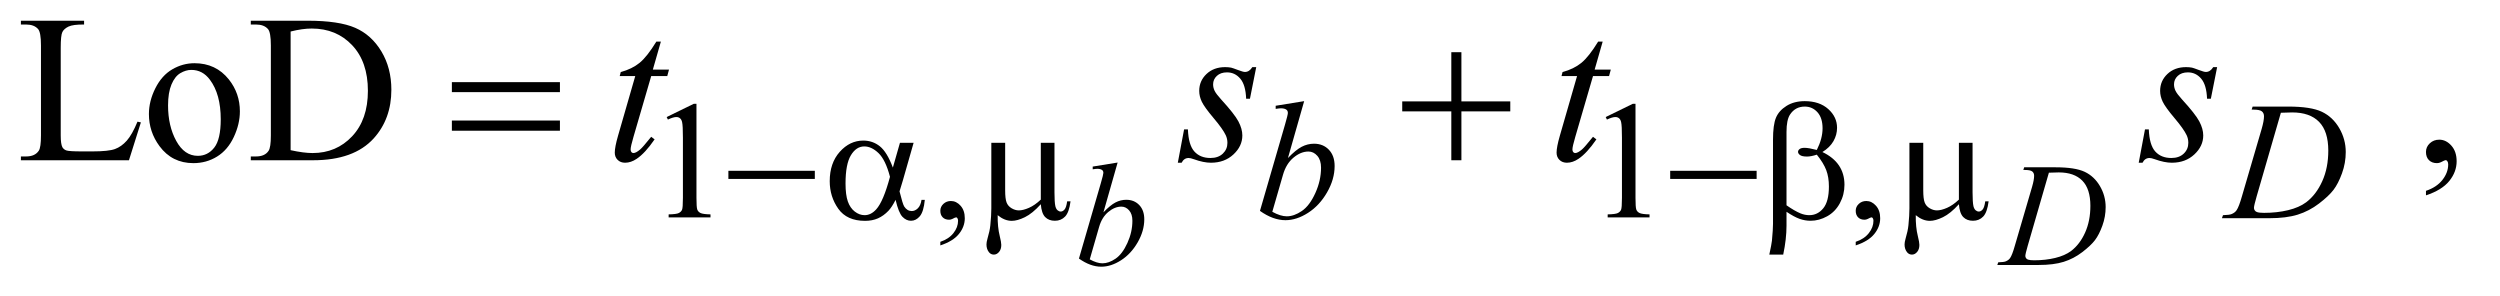 <?xml version="1.0" encoding="UTF-8"?>
<!DOCTYPE svg PUBLIC '-//W3C//DTD SVG 1.0//EN'
          'http://www.w3.org/TR/2001/REC-SVG-20010904/DTD/svg10.dtd'>
<svg stroke-dasharray="none" shape-rendering="auto" xmlns="http://www.w3.org/2000/svg" font-family="'Dialog'" text-rendering="auto" width="186" fill-opacity="1" color-interpolation="auto" color-rendering="auto" preserveAspectRatio="xMidYMid meet" font-size="12px" viewBox="0 0 186 22" fill="black" xmlns:xlink="http://www.w3.org/1999/xlink" stroke="black" image-rendering="auto" stroke-miterlimit="10" stroke-linecap="square" stroke-linejoin="miter" font-style="normal" stroke-width="1" height="22" stroke-dashoffset="0" font-weight="normal" stroke-opacity="1"
><!--Generated by the Batik Graphics2D SVG Generator--><defs id="genericDefs"
  /><g
  ><defs id="defs1"
    ><clipPath clipPathUnits="userSpaceOnUse" id="clipPath1"
      ><path d="M1.047 2.384 L118.805 2.384 L118.805 16.075 L1.047 16.075 L1.047 2.384 Z"
      /></clipPath
      ><clipPath clipPathUnits="userSpaceOnUse" id="clipPath2"
      ><path d="M33.457 76.176 L33.457 513.574 L3795.699 513.574 L3795.699 76.176 Z"
      /></clipPath
    ></defs
    ><g transform="scale(1.576,1.576) translate(-1.047,-2.384) matrix(0.031,0,0,0.031,0,0)"
    ><path d="M1049 255.125 L1090.25 235 L1094.375 235 L1094.375 378.125 Q1094.375 392.375 1095.562 395.875 Q1096.75 399.375 1100.5 401.25 Q1104.25 403.125 1115.75 403.375 L1115.75 408 L1052 408 L1052 403.375 Q1064 403.125 1067.5 401.312 Q1071 399.5 1072.375 396.438 Q1073.75 393.375 1073.75 378.125 L1073.75 286.625 Q1073.75 268.125 1072.5 262.875 Q1071.625 258.875 1069.312 257 Q1067 255.125 1063.75 255.125 Q1059.125 255.125 1050.875 259 L1049 255.125 ZM1465.75 450.625 L1465.75 445.125 Q1478.625 440.875 1485.688 431.938 Q1492.75 423 1492.75 413 Q1492.75 410.625 1491.625 409 Q1490.75 407.875 1489.875 407.875 Q1488.5 407.875 1483.875 410.375 Q1481.625 411.5 1479.125 411.5 Q1473 411.5 1469.375 407.875 Q1465.75 404.25 1465.75 397.875 Q1465.75 391.75 1470.438 387.375 Q1475.125 383 1481.875 383 Q1490.125 383 1496.562 390.188 Q1503 397.375 1503 409.25 Q1503 422.125 1494.062 433.188 Q1485.125 444.25 1465.75 450.625 ZM2479 255.125 L2520.25 235 L2524.375 235 L2524.375 378.125 Q2524.375 392.375 2525.562 395.875 Q2526.75 399.375 2530.5 401.25 Q2534.25 403.125 2545.75 403.375 L2545.75 408 L2482 408 L2482 403.375 Q2494 403.125 2497.5 401.312 Q2501 399.5 2502.375 396.438 Q2503.75 393.375 2503.75 378.125 L2503.75 286.625 Q2503.75 268.125 2502.5 262.875 Q2501.625 258.875 2499.312 257 Q2497 255.125 2493.75 255.125 Q2489.125 255.125 2480.875 259 L2479 255.125 ZM2859.75 450.625 L2859.75 445.125 Q2872.625 440.875 2879.688 431.938 Q2886.75 423 2886.75 413 Q2886.75 410.625 2885.625 409 Q2884.75 407.875 2883.875 407.875 Q2882.5 407.875 2877.875 410.375 Q2875.625 411.5 2873.125 411.5 Q2867 411.5 2863.375 407.875 Q2859.75 404.25 2859.75 397.875 Q2859.75 391.75 2864.438 387.375 Q2869.125 383 2875.875 383 Q2884.125 383 2890.562 390.188 Q2897 397.375 2897 409.25 Q2897 422.125 2888.062 433.188 Q2879.125 444.25 2859.75 450.625 Z" stroke="none" clip-path="url(#clipPath2)"
    /></g
    ><g transform="matrix(0.049,0,0,0.049,-1.65,-3.757)"
    ><path d="M242.438 261.406 L247.594 262.5 L229.469 320 L65.406 320 L65.406 314.219 L73.375 314.219 Q86.812 314.219 92.594 305.469 Q95.875 300.469 95.875 282.344 L95.875 145.625 Q95.875 125.781 91.5 120.781 Q85.406 113.906 73.375 113.906 L65.406 113.906 L65.406 108.125 L161.344 108.125 L161.344 113.906 Q144.469 113.75 137.672 117.031 Q130.875 120.312 128.375 125.312 Q125.875 130.312 125.875 149.219 L125.875 282.344 Q125.875 295.312 128.375 300.156 Q130.25 303.438 134.156 305 Q138.062 306.562 158.531 306.562 L174 306.562 Q198.375 306.562 208.219 302.969 Q218.062 299.375 226.188 290.234 Q234.312 281.094 242.438 261.406 ZM329 172.656 Q361.5 172.656 381.188 197.344 Q397.906 218.438 397.906 245.781 Q397.906 265 388.688 284.688 Q379.469 304.375 363.297 314.375 Q347.125 324.375 327.281 324.375 Q294.938 324.375 275.875 298.594 Q259.781 276.875 259.781 249.844 Q259.781 230.156 269.547 210.703 Q279.312 191.25 295.25 181.953 Q311.188 172.656 329 172.656 ZM324.156 182.812 Q315.875 182.812 307.516 187.734 Q299.156 192.656 294 205 Q288.844 217.344 288.844 236.719 Q288.844 267.969 301.266 290.625 Q313.688 313.281 334 313.281 Q349.156 313.281 359 300.781 Q368.844 288.281 368.844 257.812 Q368.844 219.688 352.438 197.812 Q341.344 182.812 324.156 182.812 ZM414.469 320 L414.469 314.219 L422.438 314.219 Q435.875 314.219 441.5 305.625 Q444.938 300.469 444.938 282.5 L444.938 145.625 Q444.938 125.781 440.562 120.781 Q434.469 113.906 422.438 113.906 L414.469 113.906 L414.469 108.125 L500.719 108.125 Q548.219 108.125 572.984 118.906 Q597.75 129.688 612.828 154.844 Q627.906 180 627.906 212.969 Q627.906 257.188 601.031 286.875 Q570.875 320 509.156 320 L414.469 320 ZM474.938 304.688 Q494.781 309.062 508.219 309.062 Q544.469 309.062 568.375 283.594 Q592.281 258.125 592.281 214.531 Q592.281 170.625 568.375 145.312 Q544.469 120 506.969 120 Q492.906 120 474.938 124.531 L474.938 304.688 ZM3717.188 373.281 L3717.188 366.406 Q3733.281 361.094 3742.109 349.922 Q3750.938 338.75 3750.938 326.25 Q3750.938 323.281 3749.531 321.25 Q3748.438 319.844 3747.344 319.844 Q3745.625 319.844 3739.844 322.969 Q3737.031 324.375 3733.906 324.375 Q3726.25 324.375 3721.719 319.844 Q3717.188 315.312 3717.188 307.344 Q3717.188 299.688 3723.047 294.219 Q3728.906 288.75 3737.344 288.75 Q3747.656 288.75 3755.703 297.734 Q3763.75 306.719 3763.75 321.562 Q3763.75 337.656 3752.578 351.484 Q3741.406 365.312 3717.188 373.281 Z" stroke="none" clip-path="url(#clipPath2)"
    /></g
    ><g transform="matrix(0.049,0,0,0.049,-1.65,-3.757)"
    ><path d="M1730.641 323.469 L1709.094 399.047 Q1719.594 388.109 1727.414 384.062 Q1735.234 380.016 1743.766 380.016 Q1755.797 380.016 1763.453 388 Q1771.109 395.984 1771.109 409.656 Q1771.109 427.266 1761.047 444.711 Q1750.984 462.156 1735.781 471.891 Q1720.578 481.625 1705.812 481.625 Q1689.297 481.625 1671.906 469.266 L1705.156 354.75 Q1708.984 341.516 1708.984 339.219 Q1708.984 336.375 1707.234 334.953 Q1704.719 332.984 1699.797 332.984 Q1697.5 332.984 1692.797 333.75 L1692.797 329.594 L1730.641 323.469 ZM1688.312 470.469 Q1699.25 476.484 1707.562 476.484 Q1717.188 476.484 1727.523 469.43 Q1737.859 462.375 1745.461 445.641 Q1753.062 428.906 1753.062 411.844 Q1753.062 401.781 1748.086 396.094 Q1743.109 390.406 1736.328 390.406 Q1726.156 390.406 1716.422 398.555 Q1706.688 406.703 1702.531 421.25 L1688.312 470.469 ZM3105.812 334.734 L3107.125 330.688 L3154.484 330.688 Q3184.562 330.688 3199.055 337.578 Q3213.547 344.469 3222.188 359.289 Q3230.828 374.109 3230.828 391.062 Q3230.828 405.609 3225.852 419.336 Q3220.875 433.062 3214.586 441.32 Q3208.297 449.578 3195.281 459.531 Q3182.266 469.484 3167.062 474.242 Q3151.859 479 3129.109 479 L3066.328 479 L3067.75 474.953 Q3076.391 474.734 3079.344 473.422 Q3083.719 471.562 3085.797 468.391 Q3088.969 463.797 3092.906 449.906 L3119.156 360.219 Q3122.219 349.609 3122.219 343.594 Q3122.219 339.328 3119.375 337.031 Q3116.531 334.734 3108.219 334.734 L3105.812 334.734 ZM3144.641 338.891 L3112.484 449.906 Q3108.875 462.375 3108.875 465.328 Q3108.875 467.078 3110.023 468.719 Q3111.172 470.359 3113.141 470.906 Q3115.984 471.891 3122.328 471.891 Q3139.5 471.891 3154.211 468.336 Q3168.922 464.781 3178.328 457.781 Q3191.672 447.609 3199.656 429.781 Q3207.641 411.953 3207.641 389.203 Q3207.641 363.5 3195.391 350.977 Q3183.141 338.453 3159.625 338.453 Q3153.828 338.453 3144.641 338.891 Z" stroke="none" clip-path="url(#clipPath2)"
    /></g
    ><g transform="matrix(0.049,0,0,0.049,-1.65,-3.757)"
    ><path d="M2013.875 230.25 L1989.25 316.625 Q2001.25 304.125 2010.188 299.5 Q2019.125 294.875 2028.875 294.875 Q2042.625 294.875 2051.375 304 Q2060.125 313.125 2060.125 328.75 Q2060.125 348.875 2048.625 368.812 Q2037.125 388.75 2019.75 399.875 Q2002.375 411 1985.5 411 Q1966.625 411 1946.75 396.875 L1984.75 266 Q1989.125 250.875 1989.125 248.25 Q1989.125 245 1987.125 243.375 Q1984.25 241.125 1978.625 241.125 Q1976 241.125 1970.625 242 L1970.625 237.25 L2013.875 230.25 ZM1965.5 398.25 Q1978 405.125 1987.5 405.125 Q1998.5 405.125 2010.312 397.062 Q2022.125 389 2030.812 369.875 Q2039.5 350.75 2039.5 331.25 Q2039.5 319.75 2033.812 313.25 Q2028.125 306.75 2020.375 306.75 Q2008.75 306.75 1997.625 316.062 Q1986.5 325.375 1981.75 342 L1965.5 398.25 ZM3452.5 243.125 L3454 238.5 L3508.125 238.5 Q3542.5 238.5 3559.062 246.375 Q3575.625 254.25 3585.5 271.188 Q3595.375 288.125 3595.375 307.5 Q3595.375 324.125 3589.688 339.812 Q3584 355.5 3576.812 364.938 Q3569.625 374.375 3554.75 385.75 Q3539.875 397.125 3522.5 402.562 Q3505.125 408 3479.125 408 L3407.375 408 L3409 403.375 Q3418.875 403.125 3422.25 401.625 Q3427.25 399.5 3429.625 395.875 Q3433.25 390.625 3437.75 374.75 L3467.75 272.25 Q3471.25 260.125 3471.25 253.25 Q3471.25 248.375 3468 245.75 Q3464.75 243.125 3455.25 243.125 L3452.5 243.125 ZM3496.875 247.875 L3460.125 374.75 Q3456 389 3456 392.375 Q3456 394.375 3457.312 396.25 Q3458.625 398.125 3460.875 398.75 Q3464.125 399.875 3471.375 399.875 Q3491 399.875 3507.812 395.812 Q3524.625 391.75 3535.375 383.75 Q3550.625 372.125 3559.75 351.75 Q3568.875 331.375 3568.875 305.375 Q3568.875 276 3554.875 261.688 Q3540.875 247.375 3514 247.375 Q3507.375 247.375 3496.875 247.875 Z" stroke="none" clip-path="url(#clipPath2)"
    /></g
    ><g transform="matrix(0.049,0,0,0.049,-1.65,-3.757)"
    ><path d="M1037.125 139.844 L1024.938 182.344 L1049.469 182.344 L1046.812 192.188 L1022.438 192.188 L995.562 284.375 Q991.188 299.219 991.188 303.594 Q991.188 306.25 992.438 307.656 Q993.688 309.062 995.406 309.062 Q999.312 309.062 1005.719 303.594 Q1009.469 300.469 1022.438 284.375 L1027.594 288.281 Q1013.219 309.219 1000.406 317.812 Q991.656 323.75 982.75 323.75 Q975.875 323.75 971.5 319.453 Q967.125 315.156 967.125 308.438 Q967.125 300 972.125 282.656 L998.219 192.188 L974.625 192.188 L976.188 186.094 Q993.375 181.406 1004.781 172.109 Q1016.188 162.812 1030.25 139.844 L1037.125 139.844 ZM1941.094 178.594 L1931.562 226.562 L1925.781 226.562 Q1925 205.625 1916.875 196.094 Q1908.75 186.562 1896.719 186.562 Q1887.031 186.562 1881.328 191.875 Q1875.625 197.188 1875.625 204.688 Q1875.625 209.844 1877.891 214.531 Q1880.156 219.219 1887.812 227.656 Q1908.125 249.844 1914.062 261.094 Q1920 272.344 1920 282.344 Q1920 298.594 1906.484 311.172 Q1892.969 323.75 1872.344 323.75 Q1861.094 323.75 1846.406 318.438 Q1841.25 316.562 1838.438 316.562 Q1831.406 316.562 1827.812 323.75 L1822.031 323.75 L1831.562 273.125 L1837.344 273.125 Q1838.281 296.875 1847.188 306.719 Q1856.094 316.562 1871.562 316.562 Q1883.438 316.562 1890.391 309.922 Q1897.344 303.281 1897.344 293.594 Q1897.344 287.344 1894.844 282.031 Q1890.469 272.656 1876.484 256.094 Q1862.5 239.531 1858.516 231.25 Q1854.531 222.969 1854.531 214.688 Q1854.531 199.531 1865.547 189.062 Q1876.562 178.594 1893.906 178.594 Q1898.906 178.594 1902.969 179.375 Q1905.156 179.844 1913.203 182.891 Q1921.25 185.938 1923.906 185.938 Q1930.625 185.938 1935.156 178.594 L1941.094 178.594 ZM2467.125 139.844 L2454.938 182.344 L2479.469 182.344 L2476.812 192.188 L2452.438 192.188 L2425.562 284.375 Q2421.188 299.219 2421.188 303.594 Q2421.188 306.25 2422.438 307.656 Q2423.688 309.062 2425.406 309.062 Q2429.312 309.062 2435.719 303.594 Q2439.469 300.469 2452.438 284.375 L2457.594 288.281 Q2443.219 309.219 2430.406 317.812 Q2421.656 323.75 2412.75 323.75 Q2405.875 323.75 2401.5 319.453 Q2397.125 315.156 2397.125 308.438 Q2397.125 300 2402.125 282.656 L2428.219 192.188 L2404.625 192.188 L2406.188 186.094 Q2423.375 181.406 2434.781 172.109 Q2446.188 162.812 2460.25 139.844 L2467.125 139.844 ZM3400.094 178.594 L3390.562 226.562 L3384.781 226.562 Q3384 205.625 3375.875 196.094 Q3367.75 186.562 3355.719 186.562 Q3346.031 186.562 3340.328 191.875 Q3334.625 197.188 3334.625 204.688 Q3334.625 209.844 3336.891 214.531 Q3339.156 219.219 3346.812 227.656 Q3367.125 249.844 3373.062 261.094 Q3379 272.344 3379 282.344 Q3379 298.594 3365.484 311.172 Q3351.969 323.75 3331.344 323.75 Q3320.094 323.75 3305.406 318.438 Q3300.25 316.562 3297.438 316.562 Q3290.406 316.562 3286.812 323.75 L3281.031 323.75 L3290.562 273.125 L3296.344 273.125 Q3297.281 296.875 3306.188 306.719 Q3315.094 316.562 3330.562 316.562 Q3342.438 316.562 3349.391 309.922 Q3356.344 303.281 3356.344 293.594 Q3356.344 287.344 3353.844 282.031 Q3349.469 272.656 3335.484 256.094 Q3321.5 239.531 3317.516 231.25 Q3313.531 222.969 3313.531 214.688 Q3313.531 199.531 3324.547 189.062 Q3335.562 178.594 3352.906 178.594 Q3357.906 178.594 3361.969 179.375 Q3364.156 179.844 3372.203 182.891 Q3380.25 185.938 3382.906 185.938 Q3389.625 185.938 3394.156 178.594 L3400.094 178.594 Z" stroke="none" clip-path="url(#clipPath2)"
    /></g
    ><g transform="matrix(0.049,0,0,0.049,-1.65,-3.757)"
    ><path d="M1139.625 336 L1270.875 336 L1270.875 348.375 L1139.625 348.375 L1139.625 336 ZM1400.125 293.5 L1420.875 293.5 L1404.625 350.375 Q1403 355.75 1399.5 367.25 Q1404.25 386.5 1406.625 390.25 Q1411.125 397.125 1418 397.125 Q1423 397.125 1427.25 393 Q1431.5 388.875 1432.875 380.125 L1437.875 380.125 Q1436.125 398.125 1430.312 405 Q1424.5 411.875 1416.875 411.875 Q1409.75 411.875 1403.938 405.875 Q1398.125 399.875 1393.5 380.125 Q1388 391 1382.75 396.625 Q1375.375 404.375 1366.75 408.188 Q1358.125 412 1347.125 412 Q1319.5 412 1306.5 393.625 Q1293.5 375.25 1293.5 351.75 Q1293.5 324.25 1308.75 307.188 Q1324 290.125 1344.5 290.125 Q1358.75 290.125 1369.625 298.812 Q1380.5 307.5 1389.375 331.125 L1400.125 293.5 ZM1385 345.125 Q1378.25 319.375 1367.625 309.188 Q1357 299 1346 299 Q1333.75 299 1325.625 312.438 Q1317.5 325.875 1317.5 355.25 Q1317.5 372.625 1321 382.562 Q1324.5 392.5 1331.562 397.938 Q1338.625 403.375 1346.5 403.375 Q1356.125 403.375 1364.125 394.5 Q1375 382.5 1385 345.125 ZM1634.75 293.5 L1634.75 368.875 Q1634.75 383.875 1636.125 389.875 Q1637.25 394.125 1639.5 396 Q1641.75 397.875 1644.25 397.875 Q1647.375 397.875 1650.062 394.75 Q1652.75 391.625 1654 382.375 L1659.125 382.375 Q1657 399.125 1650.875 405.5 Q1644.75 411.875 1635.375 411.875 Q1626.125 411.875 1620.625 406.25 Q1615.125 400.625 1614 386.75 Q1601.25 400.875 1589.812 406.438 Q1578.375 412 1570 412 Q1564.375 412 1559 409.812 Q1553.625 407.625 1548.5 403.375 Q1548.25 421.5 1551.625 435 Q1554 444.625 1554 448.5 Q1554 455.25 1550.562 459.25 Q1547.125 463.25 1542.75 463.25 Q1538.25 463.25 1535.375 459.75 Q1531.5 455 1531.5 447.875 Q1531.5 444.375 1533 439.125 Q1536.5 427.375 1537.375 418.625 Q1538.875 403.625 1538.875 393.125 L1538.875 293.5 L1559.875 293.5 L1559.875 365.625 Q1559.875 378.375 1562 384 Q1564.125 389.625 1569.625 392.875 Q1575.125 396.125 1580.625 396.125 Q1587.125 396.125 1596 392.25 Q1604.875 388.375 1614 379.75 L1614 293.5 L1634.75 293.5 ZM2569.625 336 L2700.875 336 L2700.875 348.375 L2569.625 348.375 L2569.625 336 ZM2746.25 398.25 L2746.25 419.375 Q2746.25 439.625 2741.25 463.25 L2720.125 463.25 Q2723.5 447.75 2724.125 442.125 Q2725.75 424.625 2725.75 416.5 L2725.75 288.75 Q2725.75 266.375 2730.188 255.562 Q2734.625 244.75 2746.188 237.5 Q2757.75 230.25 2773.875 230.25 Q2796.25 230.25 2809.625 242.25 Q2823 254.25 2823 270.75 Q2823 281.375 2817.562 290.938 Q2812.125 300.5 2800.75 307.5 Q2834.25 323.5 2834.25 357.25 Q2834.25 372.25 2827.25 385.25 Q2820.25 398.25 2808 405.062 Q2795.75 411.875 2782.75 411.875 Q2774.375 411.875 2766.188 409 Q2758 406.125 2746.25 398.25 ZM2746.25 388.375 Q2758.375 396.875 2767.375 400.625 Q2774.125 403.375 2780.875 403.375 Q2793.5 403.375 2802.062 392.938 Q2810.625 382.5 2810.625 359.875 Q2810.625 345.625 2806.562 334.938 Q2802.5 324.25 2792.25 311.5 Q2783.625 314.375 2777.375 314.375 Q2769.875 314.375 2766.812 312.125 Q2763.75 309.875 2763.75 307.25 Q2763.75 304.875 2766.125 303 Q2768.5 301.125 2773.75 301.125 Q2779.875 301.125 2792.25 304.375 Q2801 287 2801 271.5 Q2801 255.75 2793.25 247.125 Q2785.5 238.5 2774 238.5 Q2759.5 238.5 2751.5 250.75 Q2746.25 258.875 2746.25 276.875 L2746.25 388.375 ZM3028.75 293.5 L3028.75 368.875 Q3028.75 383.875 3030.125 389.875 Q3031.25 394.125 3033.5 396 Q3035.75 397.875 3038.25 397.875 Q3041.375 397.875 3044.062 394.75 Q3046.75 391.625 3048 382.375 L3053.125 382.375 Q3051 399.125 3044.875 405.5 Q3038.75 411.875 3029.375 411.875 Q3020.125 411.875 3014.625 406.25 Q3009.125 400.625 3008 386.75 Q2995.25 400.875 2983.812 406.438 Q2972.375 412 2964 412 Q2958.375 412 2953 409.812 Q2947.625 407.625 2942.5 403.375 Q2942.25 421.5 2945.625 435 Q2948 444.625 2948 448.5 Q2948 455.25 2944.562 459.25 Q2941.125 463.25 2936.75 463.25 Q2932.25 463.25 2929.375 459.75 Q2925.5 455 2925.5 447.875 Q2925.5 444.375 2927 439.125 Q2930.5 427.375 2931.375 418.625 Q2932.875 403.625 2932.875 393.125 L2932.875 293.5 L2953.875 293.5 L2953.875 365.625 Q2953.875 378.375 2956 384 Q2958.125 389.625 2963.625 392.875 Q2969.125 396.125 2974.625 396.125 Q2981.125 396.125 2990 392.25 Q2998.875 388.375 3008 379.75 L3008 293.5 L3028.75 293.5 Z" stroke="none" clip-path="url(#clipPath2)"
    /></g
    ><g transform="matrix(0.049,0,0,0.049,-1.65,-3.757)"
    ><path d="M719.781 201.406 L883.844 201.406 L883.844 216.562 L719.781 216.562 L719.781 201.406 ZM719.781 259.688 L883.844 259.688 L883.844 275.156 L719.781 275.156 L719.781 259.688 ZM2237.312 155.938 L2252.625 155.938 L2252.625 230.625 L2326.844 230.625 L2326.844 245.781 L2252.625 245.781 L2252.625 320 L2237.312 320 L2237.312 245.781 L2162.781 245.781 L2162.781 230.625 L2237.312 230.625 L2237.312 155.938 Z" stroke="none" clip-path="url(#clipPath2)"
    /></g
  ></g
></svg
>

